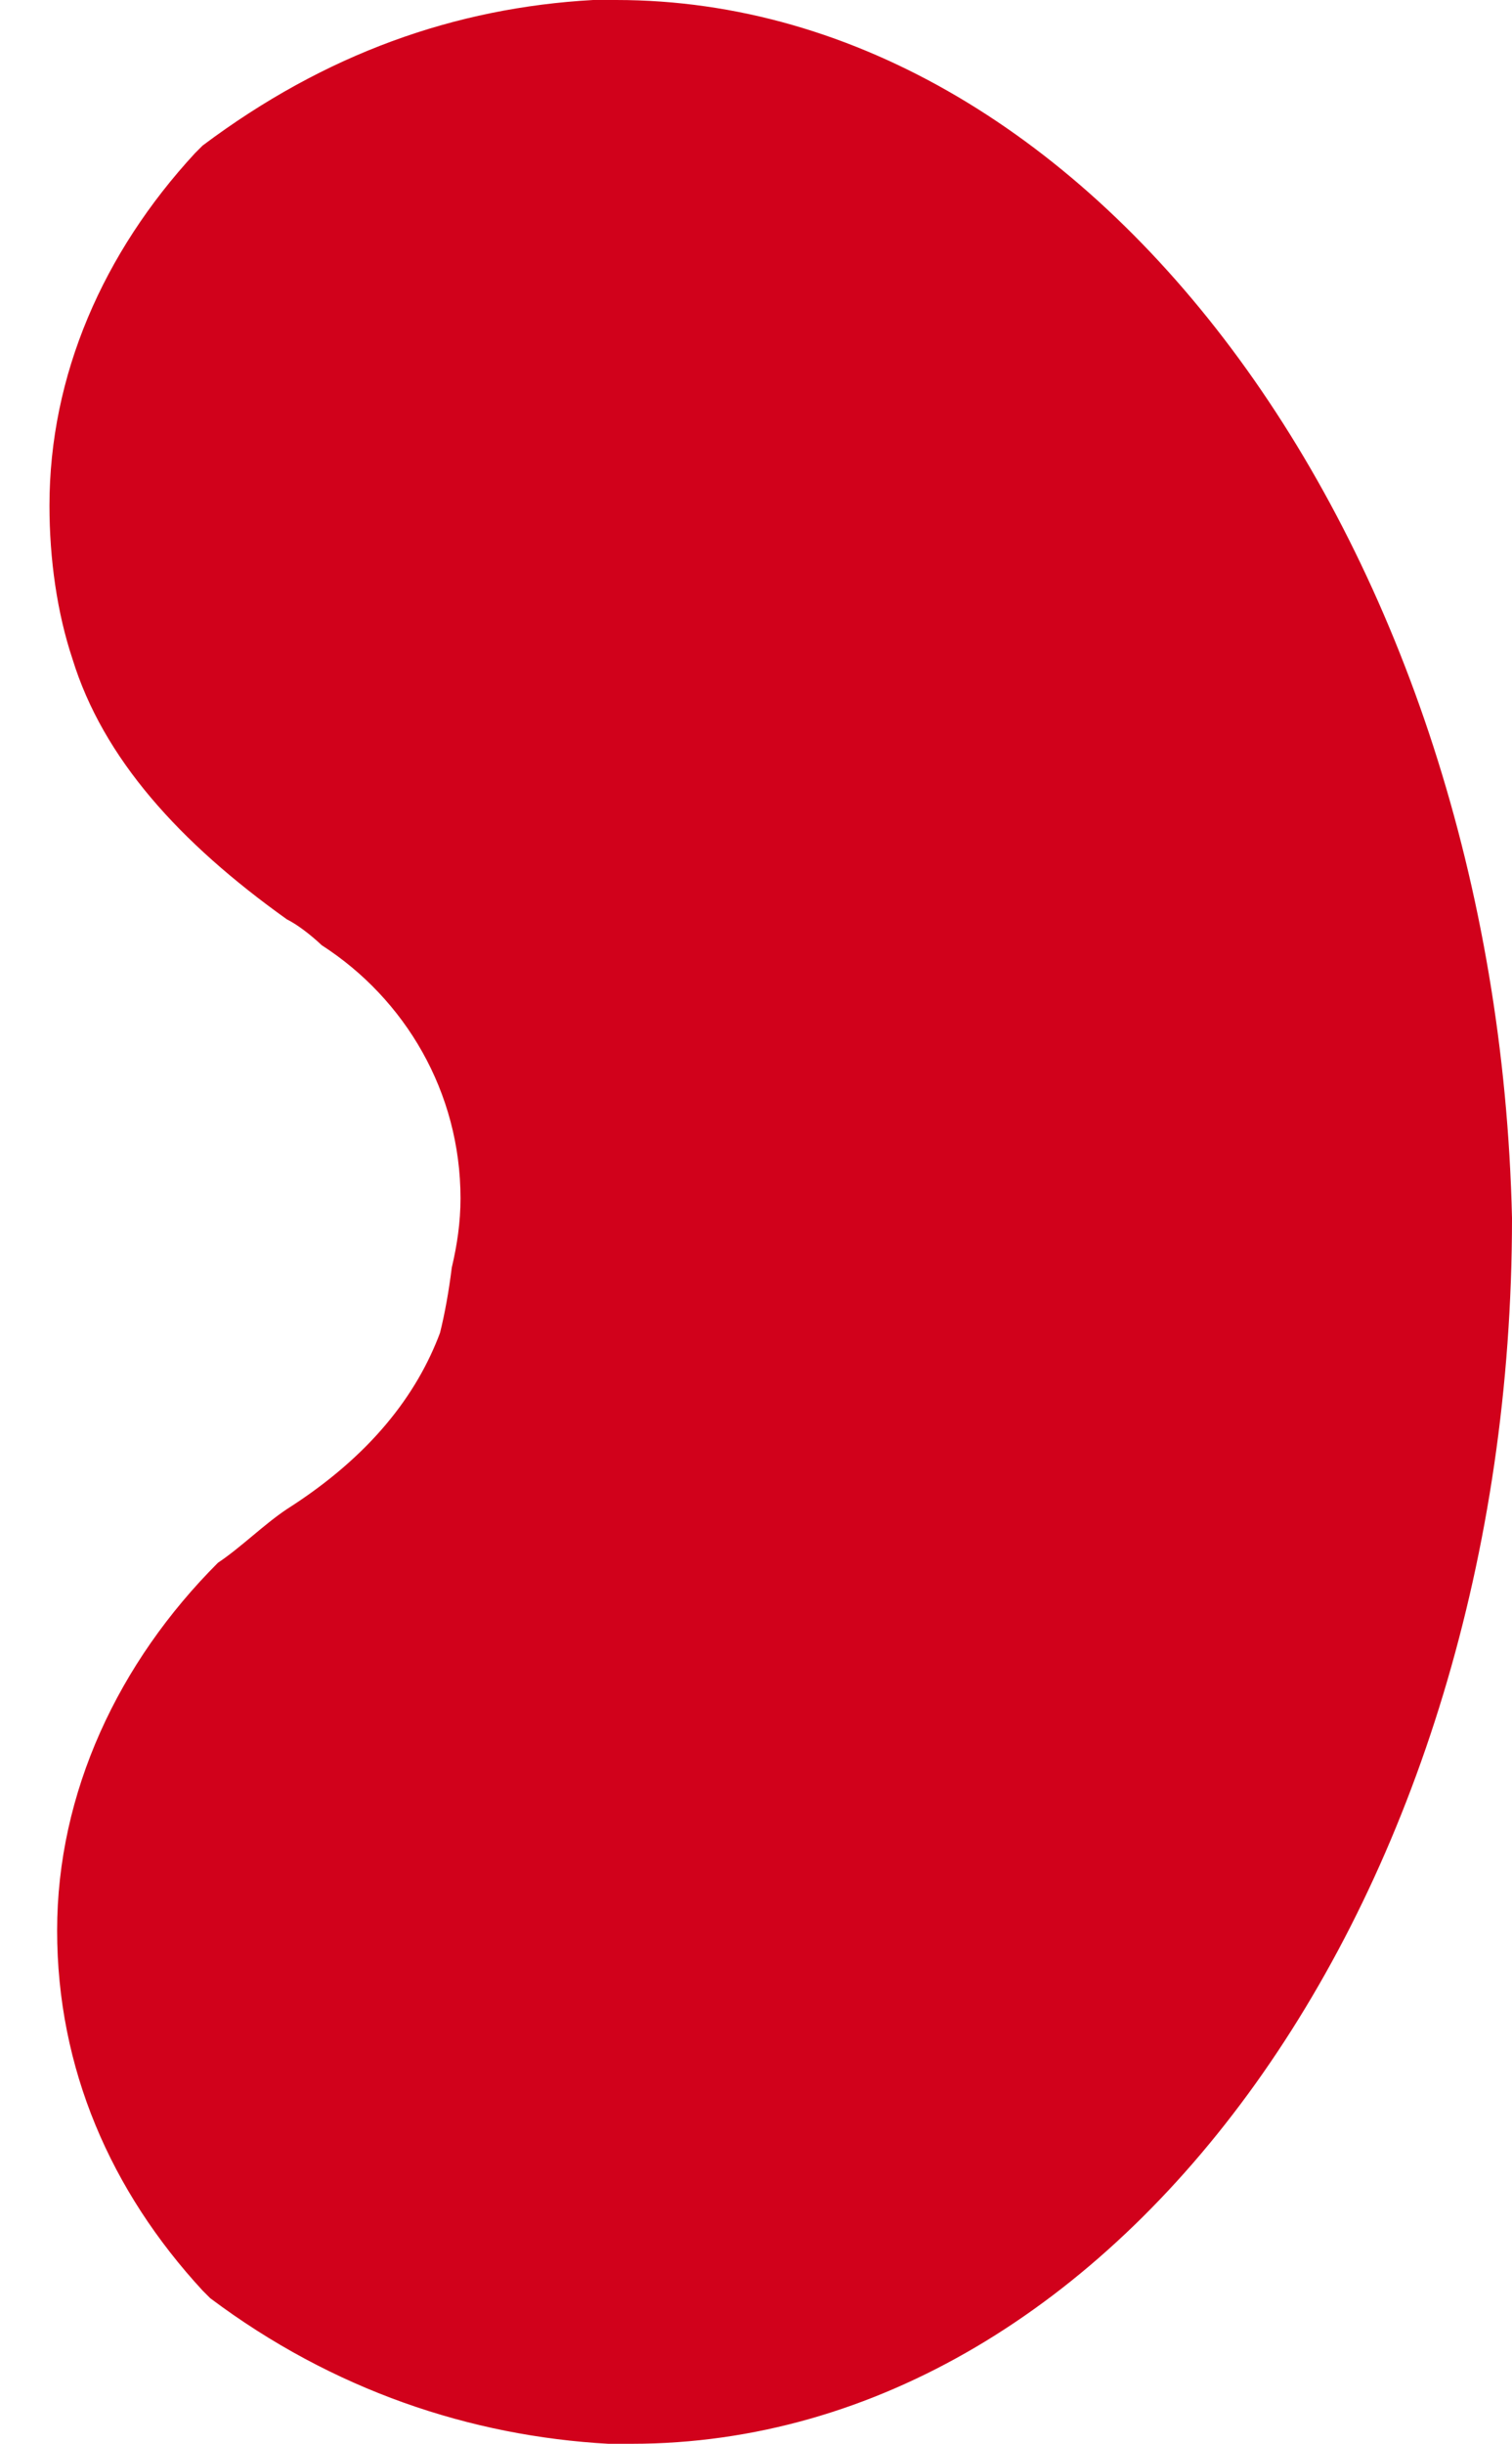 <?xml version="1.0" encoding="UTF-8"?> <!-- Generator: Adobe Illustrator 25.0.0, SVG Export Plug-In . SVG Version: 6.00 Build 0) --> <svg xmlns="http://www.w3.org/2000/svg" xmlns:xlink="http://www.w3.org/1999/xlink" id="Слой_1" x="0px" y="0px" viewBox="0 0 19.746 31.9" style="enable-background:new 0 0 19.746 31.9;" xml:space="preserve"> <style type="text/css"> .st0{fill:#D1011B;} </style> <g> <path class="st0" d="M8.046-0c-0.1,0-0.3,0-0.3,0c-1.8,0.1-3.5,0.7-5.1,1.9 L2.546,2C1.346,3.3,0.646,4.9,0.646,6.6c0,0.7,0.1,1.4,0.3,2 c0.4,1.3,1.4,2.4,2.8,3.4c0.13,0.065,0.297,0.189,0.457,0.339 c1.087,0.7,1.811,1.915,1.811,3.304c0,0.312-0.045,0.612-0.114,0.903 c-0.038,0.306-0.091,0.602-0.154,0.853c-0.3,0.8-0.9,1.6-2,2.3 c-0.3,0.2-0.6,0.5-0.9,0.7c-1.3,1.3-2.1,3-2.1,4.8 c0,1.8,0.7,3.4,1.9,4.7l0.1,0.1c1.6,1.2,3.4,1.8,5.2,1.9 c0.1,0,0.2,0,0.3,0c6.4,0,11.5-7.2,11.5-16 C19.546,7.2,14.346-0,8.046-0z"></path> </g> </svg> 